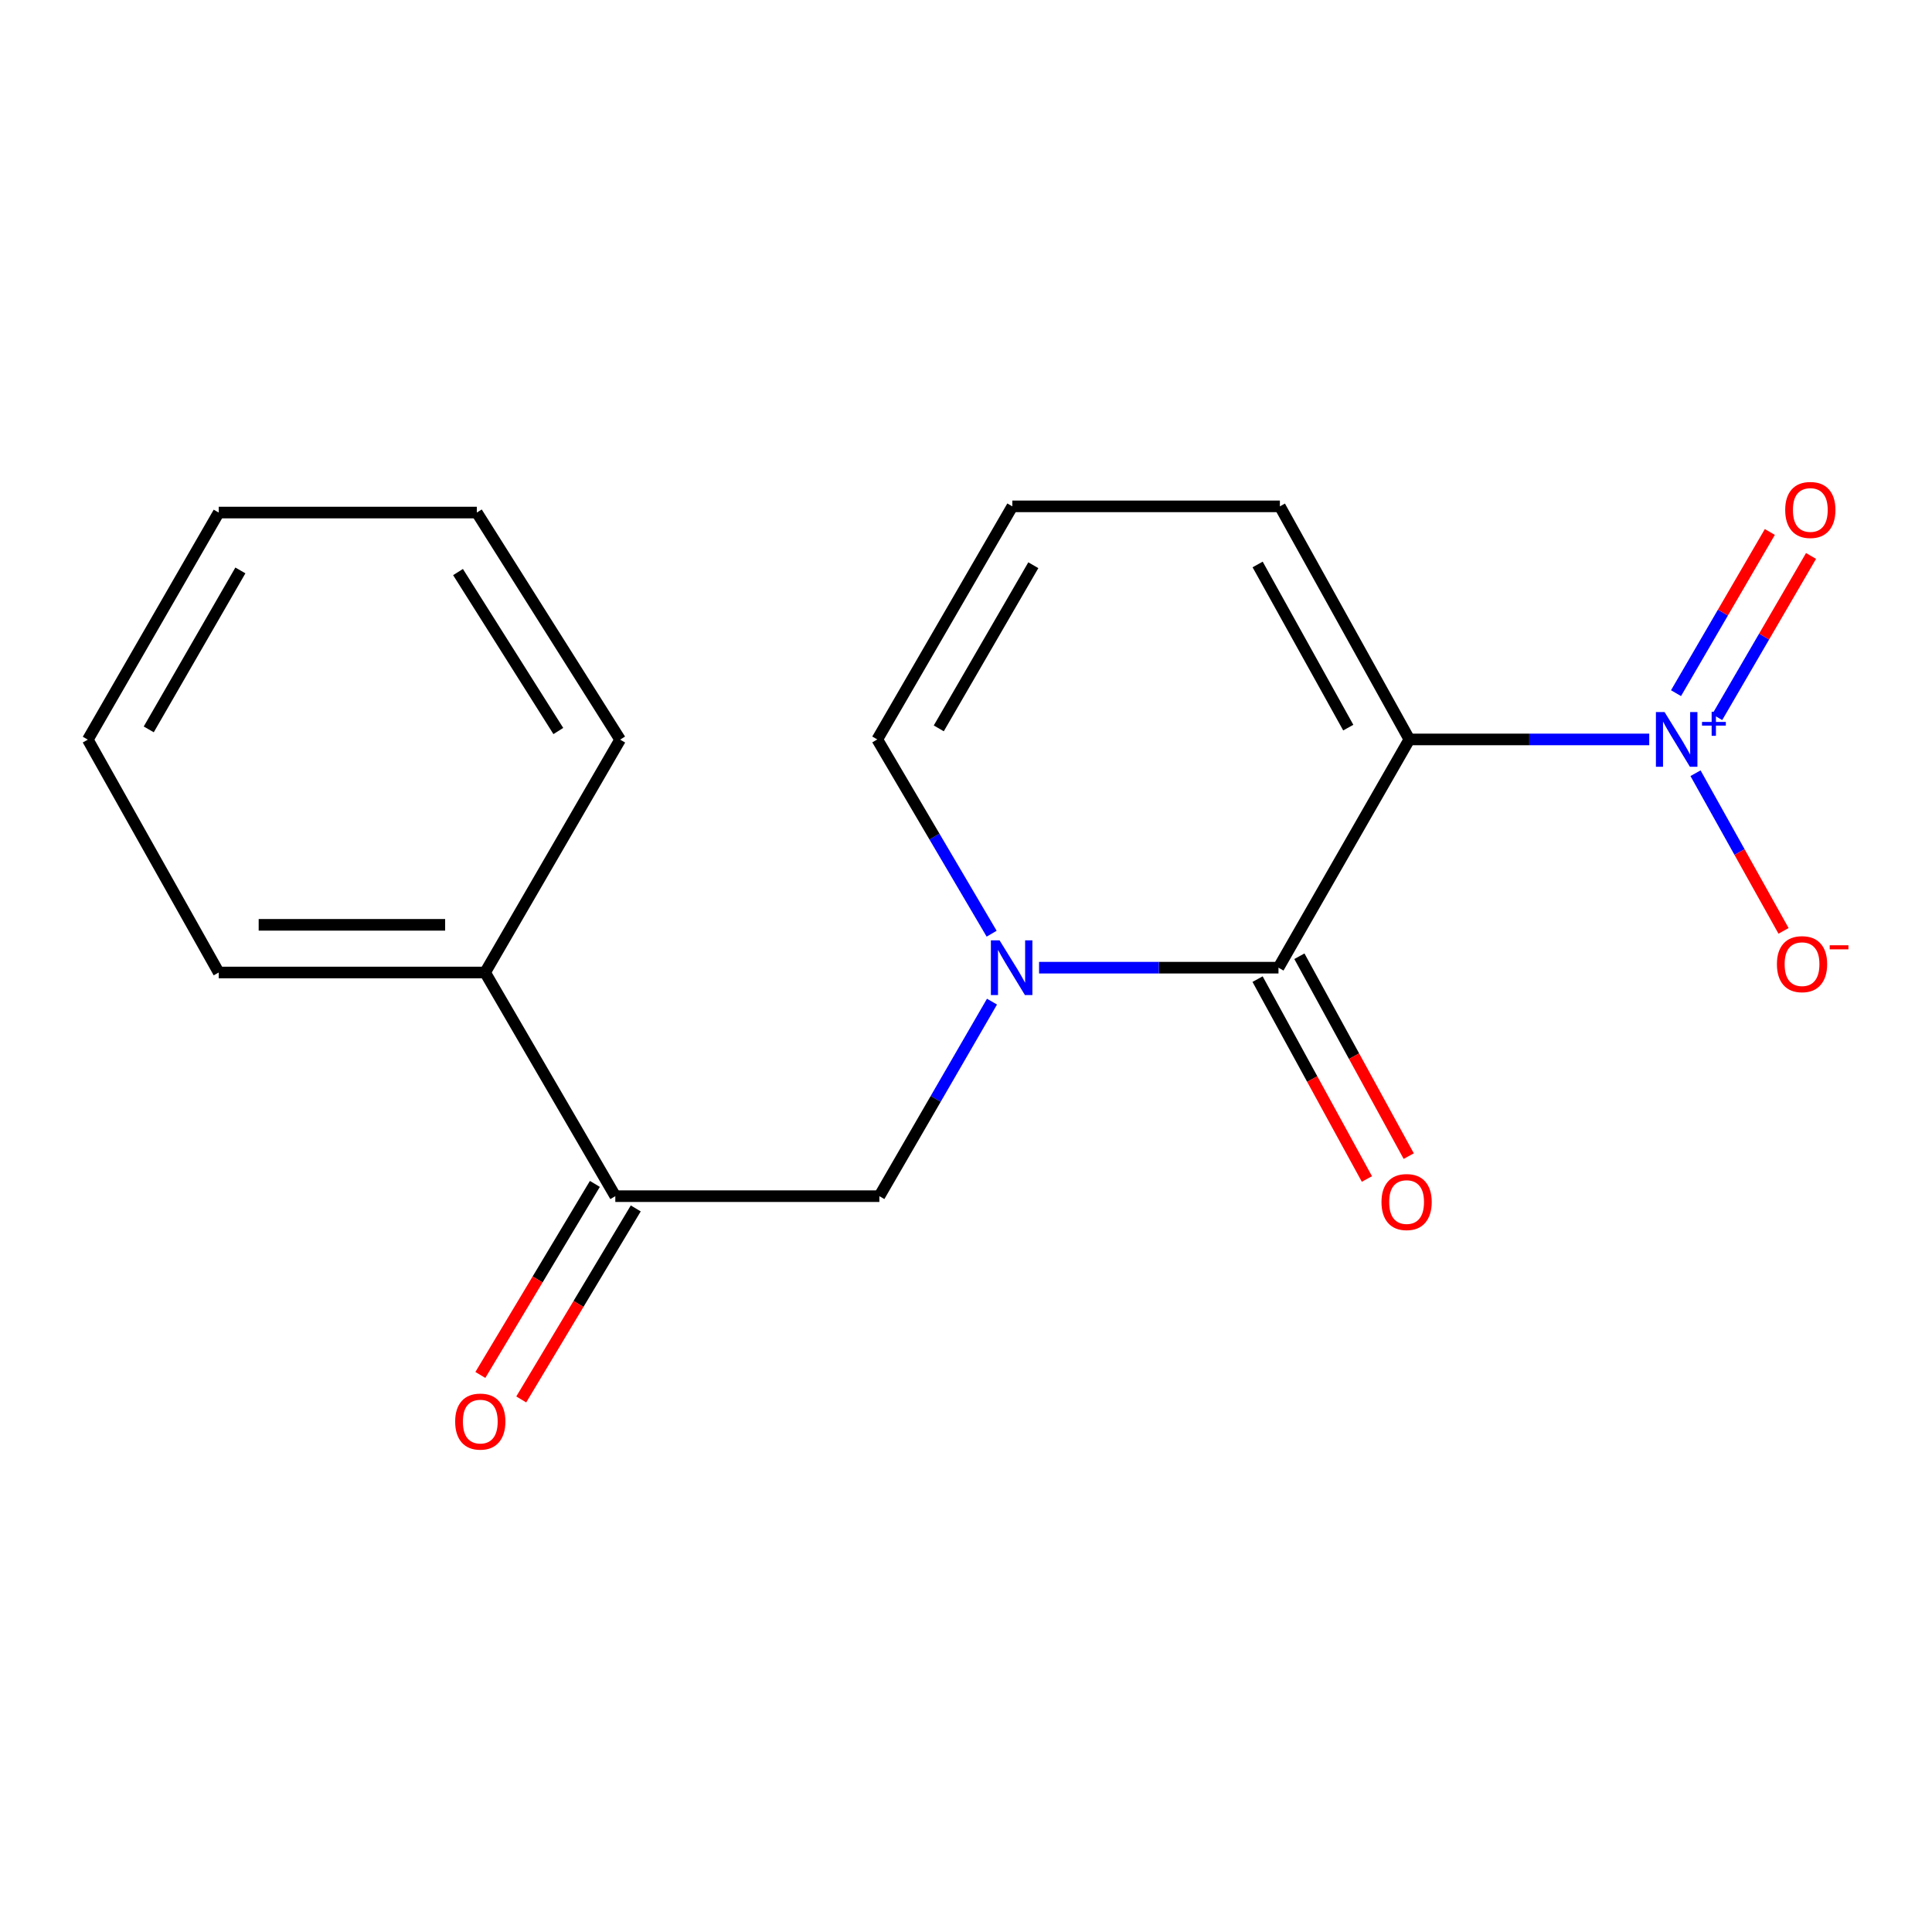 <?xml version='1.0' encoding='iso-8859-1'?>
<svg version='1.1' baseProfile='full'
              xmlns='http://www.w3.org/2000/svg'
                      xmlns:rdkit='http://www.rdkit.org/xml'
                      xmlns:xlink='http://www.w3.org/1999/xlink'
                  xml:space='preserve'
width='1000px' height='1000px' viewBox='0 0 1000 1000'>
<!-- END OF HEADER -->
<rect style='opacity:1.0;fill:#FFFFFF;stroke:none' width='1000' height='1000' x='0' y='0'> </rect>
<path class='bond-0' d='M 729.48,382.728 L 661.74,500.869' style='fill:none;fill-rule:evenodd;stroke:#000000;stroke-width:6px;stroke-linecap:butt;stroke-linejoin:miter;stroke-opacity:1' />
<path class='bond-1' d='M 729.48,382.728 L 791.56,382.728' style='fill:none;fill-rule:evenodd;stroke:#000000;stroke-width:6px;stroke-linecap:butt;stroke-linejoin:miter;stroke-opacity:1' />
<path class='bond-1' d='M 791.56,382.728 L 853.641,382.728' style='fill:none;fill-rule:evenodd;stroke:#0000FF;stroke-width:6px;stroke-linecap:butt;stroke-linejoin:miter;stroke-opacity:1' />
<path class='bond-5' d='M 729.48,382.728 L 662.466,262.091' style='fill:none;fill-rule:evenodd;stroke:#000000;stroke-width:6px;stroke-linecap:butt;stroke-linejoin:miter;stroke-opacity:1' />
<path class='bond-5' d='M 697.86,376.614 L 650.95,292.168' style='fill:none;fill-rule:evenodd;stroke:#000000;stroke-width:6px;stroke-linecap:butt;stroke-linejoin:miter;stroke-opacity:1' />
<path class='bond-2' d='M 661.74,500.869 L 599.78,500.869' style='fill:none;fill-rule:evenodd;stroke:#000000;stroke-width:6px;stroke-linecap:butt;stroke-linejoin:miter;stroke-opacity:1' />
<path class='bond-2' d='M 599.78,500.869 L 537.82,500.869' style='fill:none;fill-rule:evenodd;stroke:#0000FF;stroke-width:6px;stroke-linecap:butt;stroke-linejoin:miter;stroke-opacity:1' />
<path class='bond-9' d='M 650.917,506.79 L 679.213,558.515' style='fill:none;fill-rule:evenodd;stroke:#000000;stroke-width:6px;stroke-linecap:butt;stroke-linejoin:miter;stroke-opacity:1' />
<path class='bond-9' d='M 679.213,558.515 L 707.508,610.241' style='fill:none;fill-rule:evenodd;stroke:#FF0000;stroke-width:6px;stroke-linecap:butt;stroke-linejoin:miter;stroke-opacity:1' />
<path class='bond-9' d='M 672.563,494.949 L 700.858,546.674' style='fill:none;fill-rule:evenodd;stroke:#000000;stroke-width:6px;stroke-linecap:butt;stroke-linejoin:miter;stroke-opacity:1' />
<path class='bond-9' d='M 700.858,546.674 L 729.154,598.4' style='fill:none;fill-rule:evenodd;stroke:#FF0000;stroke-width:6px;stroke-linecap:butt;stroke-linejoin:miter;stroke-opacity:1' />
<path class='bond-7' d='M 877.602,400.216 L 900.38,441.016' style='fill:none;fill-rule:evenodd;stroke:#0000FF;stroke-width:6px;stroke-linecap:butt;stroke-linejoin:miter;stroke-opacity:1' />
<path class='bond-7' d='M 900.38,441.016 L 923.157,481.817' style='fill:none;fill-rule:evenodd;stroke:#FF0000;stroke-width:6px;stroke-linecap:butt;stroke-linejoin:miter;stroke-opacity:1' />
<path class='bond-8' d='M 888.831,371.187 L 913.11,329.475' style='fill:none;fill-rule:evenodd;stroke:#0000FF;stroke-width:6px;stroke-linecap:butt;stroke-linejoin:miter;stroke-opacity:1' />
<path class='bond-8' d='M 913.11,329.475 L 937.388,287.764' style='fill:none;fill-rule:evenodd;stroke:#FF0000;stroke-width:6px;stroke-linecap:butt;stroke-linejoin:miter;stroke-opacity:1' />
<path class='bond-8' d='M 867.508,358.775 L 891.786,317.064' style='fill:none;fill-rule:evenodd;stroke:#0000FF;stroke-width:6px;stroke-linecap:butt;stroke-linejoin:miter;stroke-opacity:1' />
<path class='bond-8' d='M 891.786,317.064 L 916.064,275.352' style='fill:none;fill-rule:evenodd;stroke:#FF0000;stroke-width:6px;stroke-linecap:butt;stroke-linejoin:miter;stroke-opacity:1' />
<path class='bond-3' d='M 513.451,518.446 L 484.306,568.79' style='fill:none;fill-rule:evenodd;stroke:#0000FF;stroke-width:6px;stroke-linecap:butt;stroke-linejoin:miter;stroke-opacity:1' />
<path class='bond-3' d='M 484.306,568.79 L 455.16,619.134' style='fill:none;fill-rule:evenodd;stroke:#000000;stroke-width:6px;stroke-linecap:butt;stroke-linejoin:miter;stroke-opacity:1' />
<path class='bond-18' d='M 513.273,483.282 L 483.675,433.005' style='fill:none;fill-rule:evenodd;stroke:#0000FF;stroke-width:6px;stroke-linecap:butt;stroke-linejoin:miter;stroke-opacity:1' />
<path class='bond-18' d='M 483.675,433.005 L 454.077,382.728' style='fill:none;fill-rule:evenodd;stroke:#000000;stroke-width:6px;stroke-linecap:butt;stroke-linejoin:miter;stroke-opacity:1' />
<path class='bond-4' d='M 455.16,619.134 L 318.486,619.134' style='fill:none;fill-rule:evenodd;stroke:#000000;stroke-width:6px;stroke-linecap:butt;stroke-linejoin:miter;stroke-opacity:1' />
<path class='bond-11' d='M 307.905,612.791 L 278.27,662.228' style='fill:none;fill-rule:evenodd;stroke:#000000;stroke-width:6px;stroke-linecap:butt;stroke-linejoin:miter;stroke-opacity:1' />
<path class='bond-11' d='M 278.27,662.228 L 248.634,711.666' style='fill:none;fill-rule:evenodd;stroke:#FF0000;stroke-width:6px;stroke-linecap:butt;stroke-linejoin:miter;stroke-opacity:1' />
<path class='bond-11' d='M 329.067,625.477 L 299.432,674.914' style='fill:none;fill-rule:evenodd;stroke:#000000;stroke-width:6px;stroke-linecap:butt;stroke-linejoin:miter;stroke-opacity:1' />
<path class='bond-11' d='M 299.432,674.914 L 269.796,724.351' style='fill:none;fill-rule:evenodd;stroke:#FF0000;stroke-width:6px;stroke-linecap:butt;stroke-linejoin:miter;stroke-opacity:1' />
<path class='bond-12' d='M 318.486,619.134 L 251.089,503.364' style='fill:none;fill-rule:evenodd;stroke:#000000;stroke-width:6px;stroke-linecap:butt;stroke-linejoin:miter;stroke-opacity:1' />
<path class='bond-10' d='M 662.466,262.091 L 523.983,262.091' style='fill:none;fill-rule:evenodd;stroke:#000000;stroke-width:6px;stroke-linecap:butt;stroke-linejoin:miter;stroke-opacity:1' />
<path class='bond-6' d='M 454.077,382.728 L 523.983,262.091' style='fill:none;fill-rule:evenodd;stroke:#000000;stroke-width:6px;stroke-linecap:butt;stroke-linejoin:miter;stroke-opacity:1' />
<path class='bond-6' d='M 485.911,377.003 L 534.845,292.557' style='fill:none;fill-rule:evenodd;stroke:#000000;stroke-width:6px;stroke-linecap:butt;stroke-linejoin:miter;stroke-opacity:1' />
<path class='bond-13' d='M 251.089,503.364 L 113.209,503.364' style='fill:none;fill-rule:evenodd;stroke:#000000;stroke-width:6px;stroke-linecap:butt;stroke-linejoin:miter;stroke-opacity:1' />
<path class='bond-13' d='M 230.407,478.691 L 133.891,478.691' style='fill:none;fill-rule:evenodd;stroke:#000000;stroke-width:6px;stroke-linecap:butt;stroke-linejoin:miter;stroke-opacity:1' />
<path class='bond-14' d='M 251.089,503.364 L 320.981,382.837' style='fill:none;fill-rule:evenodd;stroke:#000000;stroke-width:6px;stroke-linecap:butt;stroke-linejoin:miter;stroke-opacity:1' />
<path class='bond-15' d='M 113.209,503.364 L 45.455,382.837' style='fill:none;fill-rule:evenodd;stroke:#000000;stroke-width:6px;stroke-linecap:butt;stroke-linejoin:miter;stroke-opacity:1' />
<path class='bond-16' d='M 320.981,382.837 L 246.812,265.299' style='fill:none;fill-rule:evenodd;stroke:#000000;stroke-width:6px;stroke-linecap:butt;stroke-linejoin:miter;stroke-opacity:1' />
<path class='bond-16' d='M 288.99,378.373 L 237.071,296.096' style='fill:none;fill-rule:evenodd;stroke:#000000;stroke-width:6px;stroke-linecap:butt;stroke-linejoin:miter;stroke-opacity:1' />
<path class='bond-19' d='M 45.455,382.837 L 113.209,265.299' style='fill:none;fill-rule:evenodd;stroke:#000000;stroke-width:6px;stroke-linecap:butt;stroke-linejoin:miter;stroke-opacity:1' />
<path class='bond-19' d='M 76.993,377.528 L 124.421,295.252' style='fill:none;fill-rule:evenodd;stroke:#000000;stroke-width:6px;stroke-linecap:butt;stroke-linejoin:miter;stroke-opacity:1' />
<path class='bond-17' d='M 246.812,265.299 L 113.209,265.299' style='fill:none;fill-rule:evenodd;stroke:#000000;stroke-width:6px;stroke-linecap:butt;stroke-linejoin:miter;stroke-opacity:1' />
<path  class='atom-2' d='M 861.58 368.568
L 870.86 383.568
Q 871.78 385.048, 873.26 387.728
Q 874.74 390.408, 874.82 390.568
L 874.82 368.568
L 878.58 368.568
L 878.58 396.888
L 874.7 396.888
L 864.74 380.488
Q 863.58 378.568, 862.34 376.368
Q 861.14 374.168, 860.78 373.488
L 860.78 396.888
L 857.1 396.888
L 857.1 368.568
L 861.58 368.568
' fill='#0000FF'/>
<path  class='atom-2' d='M 880.956 373.673
L 885.945 373.673
L 885.945 368.419
L 888.163 368.419
L 888.163 373.673
L 893.285 373.673
L 893.285 375.573
L 888.163 375.573
L 888.163 380.853
L 885.945 380.853
L 885.945 375.573
L 880.956 375.573
L 880.956 373.673
' fill='#0000FF'/>
<path  class='atom-3' d='M 517.367 486.709
L 526.647 501.709
Q 527.567 503.189, 529.047 505.869
Q 530.527 508.549, 530.607 508.709
L 530.607 486.709
L 534.367 486.709
L 534.367 515.029
L 530.487 515.029
L 520.527 498.629
Q 519.367 496.709, 518.127 494.509
Q 516.927 492.309, 516.567 491.629
L 516.567 515.029
L 512.887 515.029
L 512.887 486.709
L 517.367 486.709
' fill='#0000FF'/>
<path  class='atom-8' d='M 919.729 499.044
Q 919.729 492.244, 923.089 488.444
Q 926.449 484.644, 932.729 484.644
Q 939.009 484.644, 942.369 488.444
Q 945.729 492.244, 945.729 499.044
Q 945.729 505.924, 942.329 509.844
Q 938.929 513.724, 932.729 513.724
Q 926.489 513.724, 923.089 509.844
Q 919.729 505.964, 919.729 499.044
M 932.729 510.524
Q 937.049 510.524, 939.369 507.644
Q 941.729 504.724, 941.729 499.044
Q 941.729 493.484, 939.369 490.684
Q 937.049 487.844, 932.729 487.844
Q 928.409 487.844, 926.049 490.644
Q 923.729 493.444, 923.729 499.044
Q 923.729 504.764, 926.049 507.644
Q 928.409 510.524, 932.729 510.524
' fill='#FF0000'/>
<path  class='atom-8' d='M 947.049 489.266
L 956.738 489.266
L 956.738 491.378
L 947.049 491.378
L 947.049 489.266
' fill='#FF0000'/>
<path  class='atom-9' d='M 924.019 263.953
Q 924.019 257.153, 927.379 253.353
Q 930.739 249.553, 937.019 249.553
Q 943.299 249.553, 946.659 253.353
Q 950.019 257.153, 950.019 263.953
Q 950.019 270.833, 946.619 274.753
Q 943.219 278.633, 937.019 278.633
Q 930.779 278.633, 927.379 274.753
Q 924.019 270.873, 924.019 263.953
M 937.019 275.433
Q 941.339 275.433, 943.659 272.553
Q 946.019 269.633, 946.019 263.953
Q 946.019 258.393, 943.659 255.593
Q 941.339 252.753, 937.019 252.753
Q 932.699 252.753, 930.339 255.553
Q 928.019 258.353, 928.019 263.953
Q 928.019 269.673, 930.339 272.553
Q 932.699 275.433, 937.019 275.433
' fill='#FF0000'/>
<path  class='atom-10' d='M 715.055 622.175
Q 715.055 615.375, 718.415 611.575
Q 721.775 607.775, 728.055 607.775
Q 734.335 607.775, 737.695 611.575
Q 741.055 615.375, 741.055 622.175
Q 741.055 629.055, 737.655 632.975
Q 734.255 636.855, 728.055 636.855
Q 721.815 636.855, 718.415 632.975
Q 715.055 629.095, 715.055 622.175
M 728.055 633.655
Q 732.375 633.655, 734.695 630.775
Q 737.055 627.855, 737.055 622.175
Q 737.055 616.615, 734.695 613.815
Q 732.375 610.975, 728.055 610.975
Q 723.735 610.975, 721.375 613.775
Q 719.055 616.575, 719.055 622.175
Q 719.055 627.895, 721.375 630.775
Q 723.735 633.655, 728.055 633.655
' fill='#FF0000'/>
<path  class='atom-12' d='M 235.594 735.807
Q 235.594 729.007, 238.954 725.207
Q 242.314 721.407, 248.594 721.407
Q 254.874 721.407, 258.234 725.207
Q 261.594 729.007, 261.594 735.807
Q 261.594 742.687, 258.194 746.607
Q 254.794 750.487, 248.594 750.487
Q 242.354 750.487, 238.954 746.607
Q 235.594 742.727, 235.594 735.807
M 248.594 747.287
Q 252.914 747.287, 255.234 744.407
Q 257.594 741.487, 257.594 735.807
Q 257.594 730.247, 255.234 727.447
Q 252.914 724.607, 248.594 724.607
Q 244.274 724.607, 241.914 727.407
Q 239.594 730.207, 239.594 735.807
Q 239.594 741.527, 241.914 744.407
Q 244.274 747.287, 248.594 747.287
' fill='#FF0000'/>
</svg>

